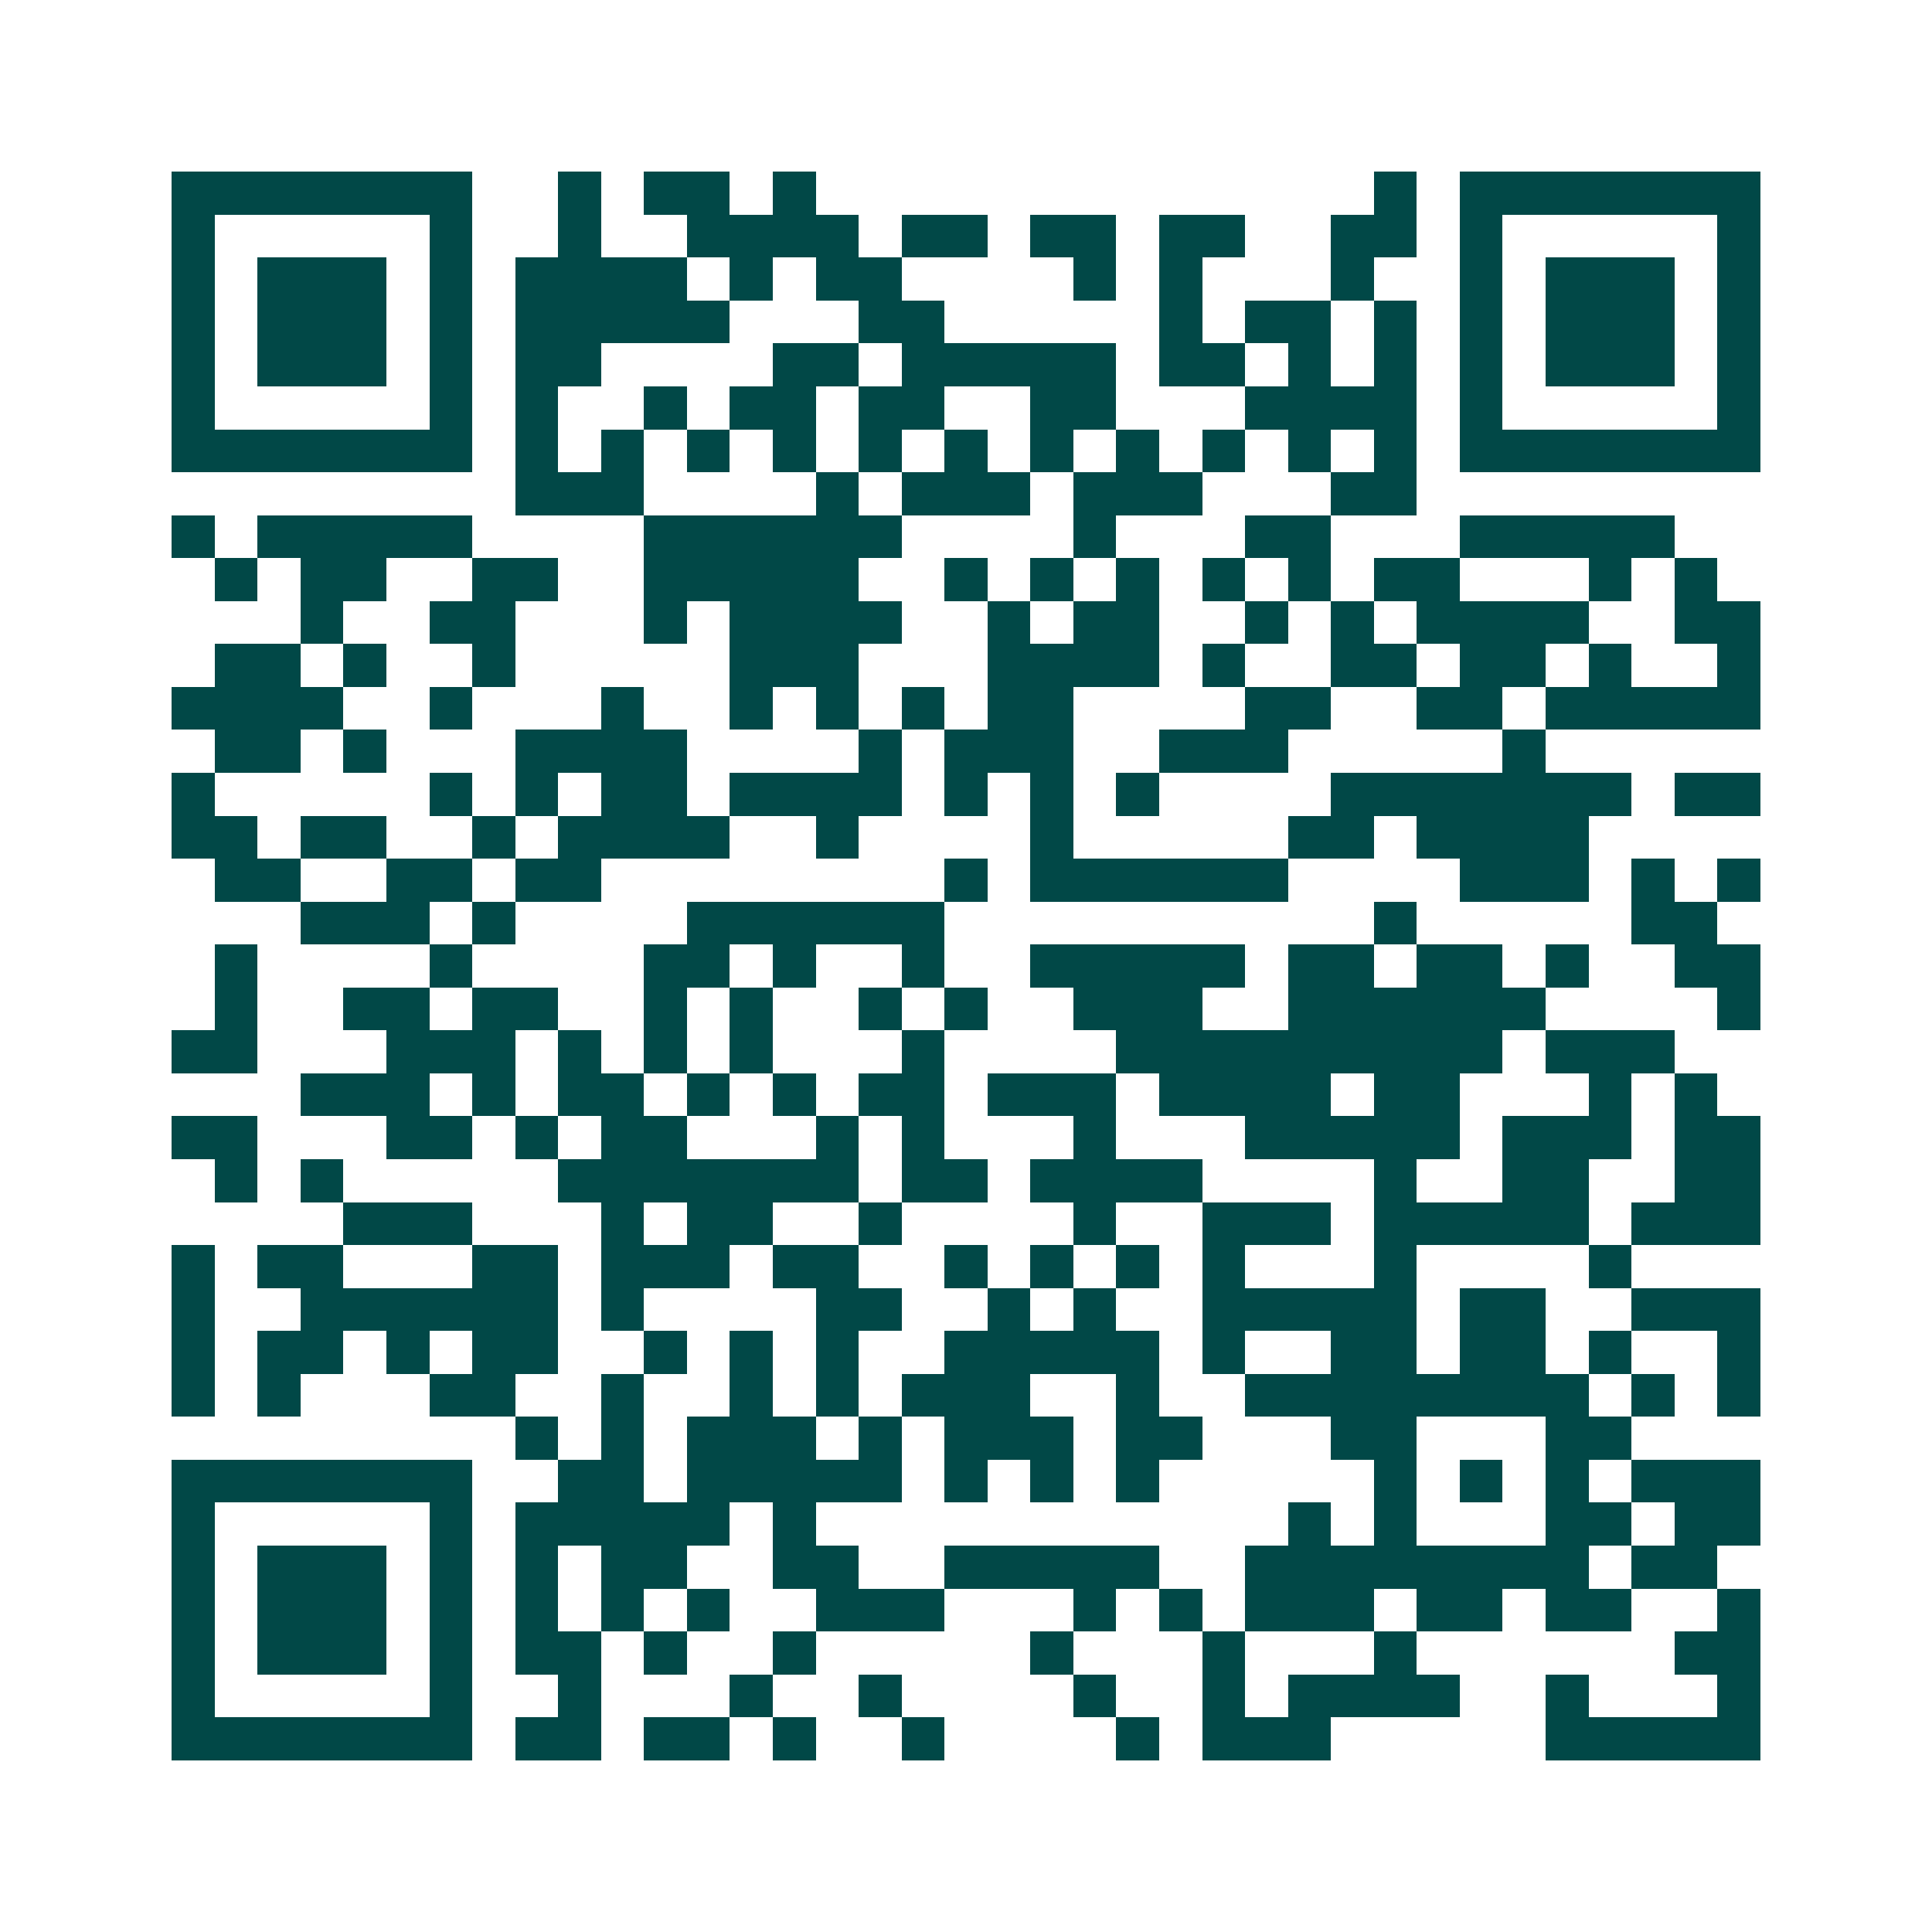 <svg xmlns="http://www.w3.org/2000/svg" width="200" height="200" viewBox="0 0 45 45" shape-rendering="crispEdges"><path fill="#ffffff" d="M0 0h45v45H0z"/><path stroke="#014847" d="M4 4.5h7m2 0h1m1 0h2m1 0h1m13 0h1m1 0h7M4 5.5h1m5 0h1m2 0h1m2 0h4m1 0h2m1 0h2m1 0h2m2 0h2m1 0h1m5 0h1M4 6.5h1m1 0h3m1 0h1m1 0h4m1 0h1m1 0h2m4 0h1m1 0h1m3 0h1m2 0h1m1 0h3m1 0h1M4 7.5h1m1 0h3m1 0h1m1 0h5m3 0h2m5 0h1m1 0h2m1 0h1m1 0h1m1 0h3m1 0h1M4 8.5h1m1 0h3m1 0h1m1 0h2m4 0h2m1 0h5m1 0h2m1 0h1m1 0h1m1 0h1m1 0h3m1 0h1M4 9.5h1m5 0h1m1 0h1m2 0h1m1 0h2m1 0h2m2 0h2m3 0h4m1 0h1m5 0h1M4 10.5h7m1 0h1m1 0h1m1 0h1m1 0h1m1 0h1m1 0h1m1 0h1m1 0h1m1 0h1m1 0h1m1 0h1m1 0h7M12 11.5h3m4 0h1m1 0h3m1 0h3m3 0h2M4 12.5h1m1 0h5m4 0h6m4 0h1m3 0h2m3 0h5M5 13.5h1m1 0h2m2 0h2m2 0h5m2 0h1m1 0h1m1 0h1m1 0h1m1 0h1m1 0h2m3 0h1m1 0h1M7 14.5h1m2 0h2m3 0h1m1 0h4m2 0h1m1 0h2m2 0h1m1 0h1m1 0h4m2 0h2M5 15.5h2m1 0h1m2 0h1m5 0h3m3 0h4m1 0h1m2 0h2m1 0h2m1 0h1m2 0h1M4 16.5h4m2 0h1m3 0h1m2 0h1m1 0h1m1 0h1m1 0h2m4 0h2m2 0h2m1 0h5M5 17.5h2m1 0h1m3 0h4m4 0h1m1 0h3m2 0h3m5 0h1M4 18.5h1m5 0h1m1 0h1m1 0h2m1 0h4m1 0h1m1 0h1m1 0h1m4 0h7m1 0h2M4 19.5h2m1 0h2m2 0h1m1 0h4m2 0h1m4 0h1m5 0h2m1 0h4M5 20.5h2m2 0h2m1 0h2m8 0h1m1 0h6m4 0h3m1 0h1m1 0h1M7 21.5h3m1 0h1m4 0h6m10 0h1m5 0h2M5 22.5h1m4 0h1m4 0h2m1 0h1m2 0h1m2 0h5m1 0h2m1 0h2m1 0h1m2 0h2M5 23.5h1m2 0h2m1 0h2m2 0h1m1 0h1m2 0h1m1 0h1m2 0h3m2 0h6m4 0h1M4 24.5h2m3 0h3m1 0h1m1 0h1m1 0h1m3 0h1m4 0h9m1 0h3M7 25.5h3m1 0h1m1 0h2m1 0h1m1 0h1m1 0h2m1 0h3m1 0h4m1 0h2m3 0h1m1 0h1M4 26.5h2m3 0h2m1 0h1m1 0h2m3 0h1m1 0h1m3 0h1m3 0h5m1 0h3m1 0h2M5 27.5h1m1 0h1m5 0h7m1 0h2m1 0h4m4 0h1m2 0h2m2 0h2M8 28.5h3m3 0h1m1 0h2m2 0h1m4 0h1m2 0h3m1 0h5m1 0h3M4 29.5h1m1 0h2m3 0h2m1 0h3m1 0h2m2 0h1m1 0h1m1 0h1m1 0h1m3 0h1m4 0h1M4 30.5h1m2 0h6m1 0h1m4 0h2m2 0h1m1 0h1m2 0h5m1 0h2m2 0h3M4 31.5h1m1 0h2m1 0h1m1 0h2m2 0h1m1 0h1m1 0h1m2 0h5m1 0h1m2 0h2m1 0h2m1 0h1m2 0h1M4 32.5h1m1 0h1m3 0h2m2 0h1m2 0h1m1 0h1m1 0h3m2 0h1m2 0h8m1 0h1m1 0h1M12 33.5h1m1 0h1m1 0h3m1 0h1m1 0h3m1 0h2m3 0h2m3 0h2M4 34.5h7m2 0h2m1 0h5m1 0h1m1 0h1m1 0h1m5 0h1m1 0h1m1 0h1m1 0h3M4 35.5h1m5 0h1m1 0h5m1 0h1m11 0h1m1 0h1m3 0h2m1 0h2M4 36.5h1m1 0h3m1 0h1m1 0h1m1 0h2m2 0h2m2 0h5m2 0h8m1 0h2M4 37.5h1m1 0h3m1 0h1m1 0h1m1 0h1m1 0h1m2 0h3m3 0h1m1 0h1m1 0h3m1 0h2m1 0h2m2 0h1M4 38.5h1m1 0h3m1 0h1m1 0h2m1 0h1m2 0h1m5 0h1m3 0h1m3 0h1m6 0h2M4 39.5h1m5 0h1m2 0h1m3 0h1m2 0h1m4 0h1m2 0h1m1 0h4m2 0h1m3 0h1M4 40.5h7m1 0h2m1 0h2m1 0h1m2 0h1m4 0h1m1 0h3m5 0h5"/></svg>
